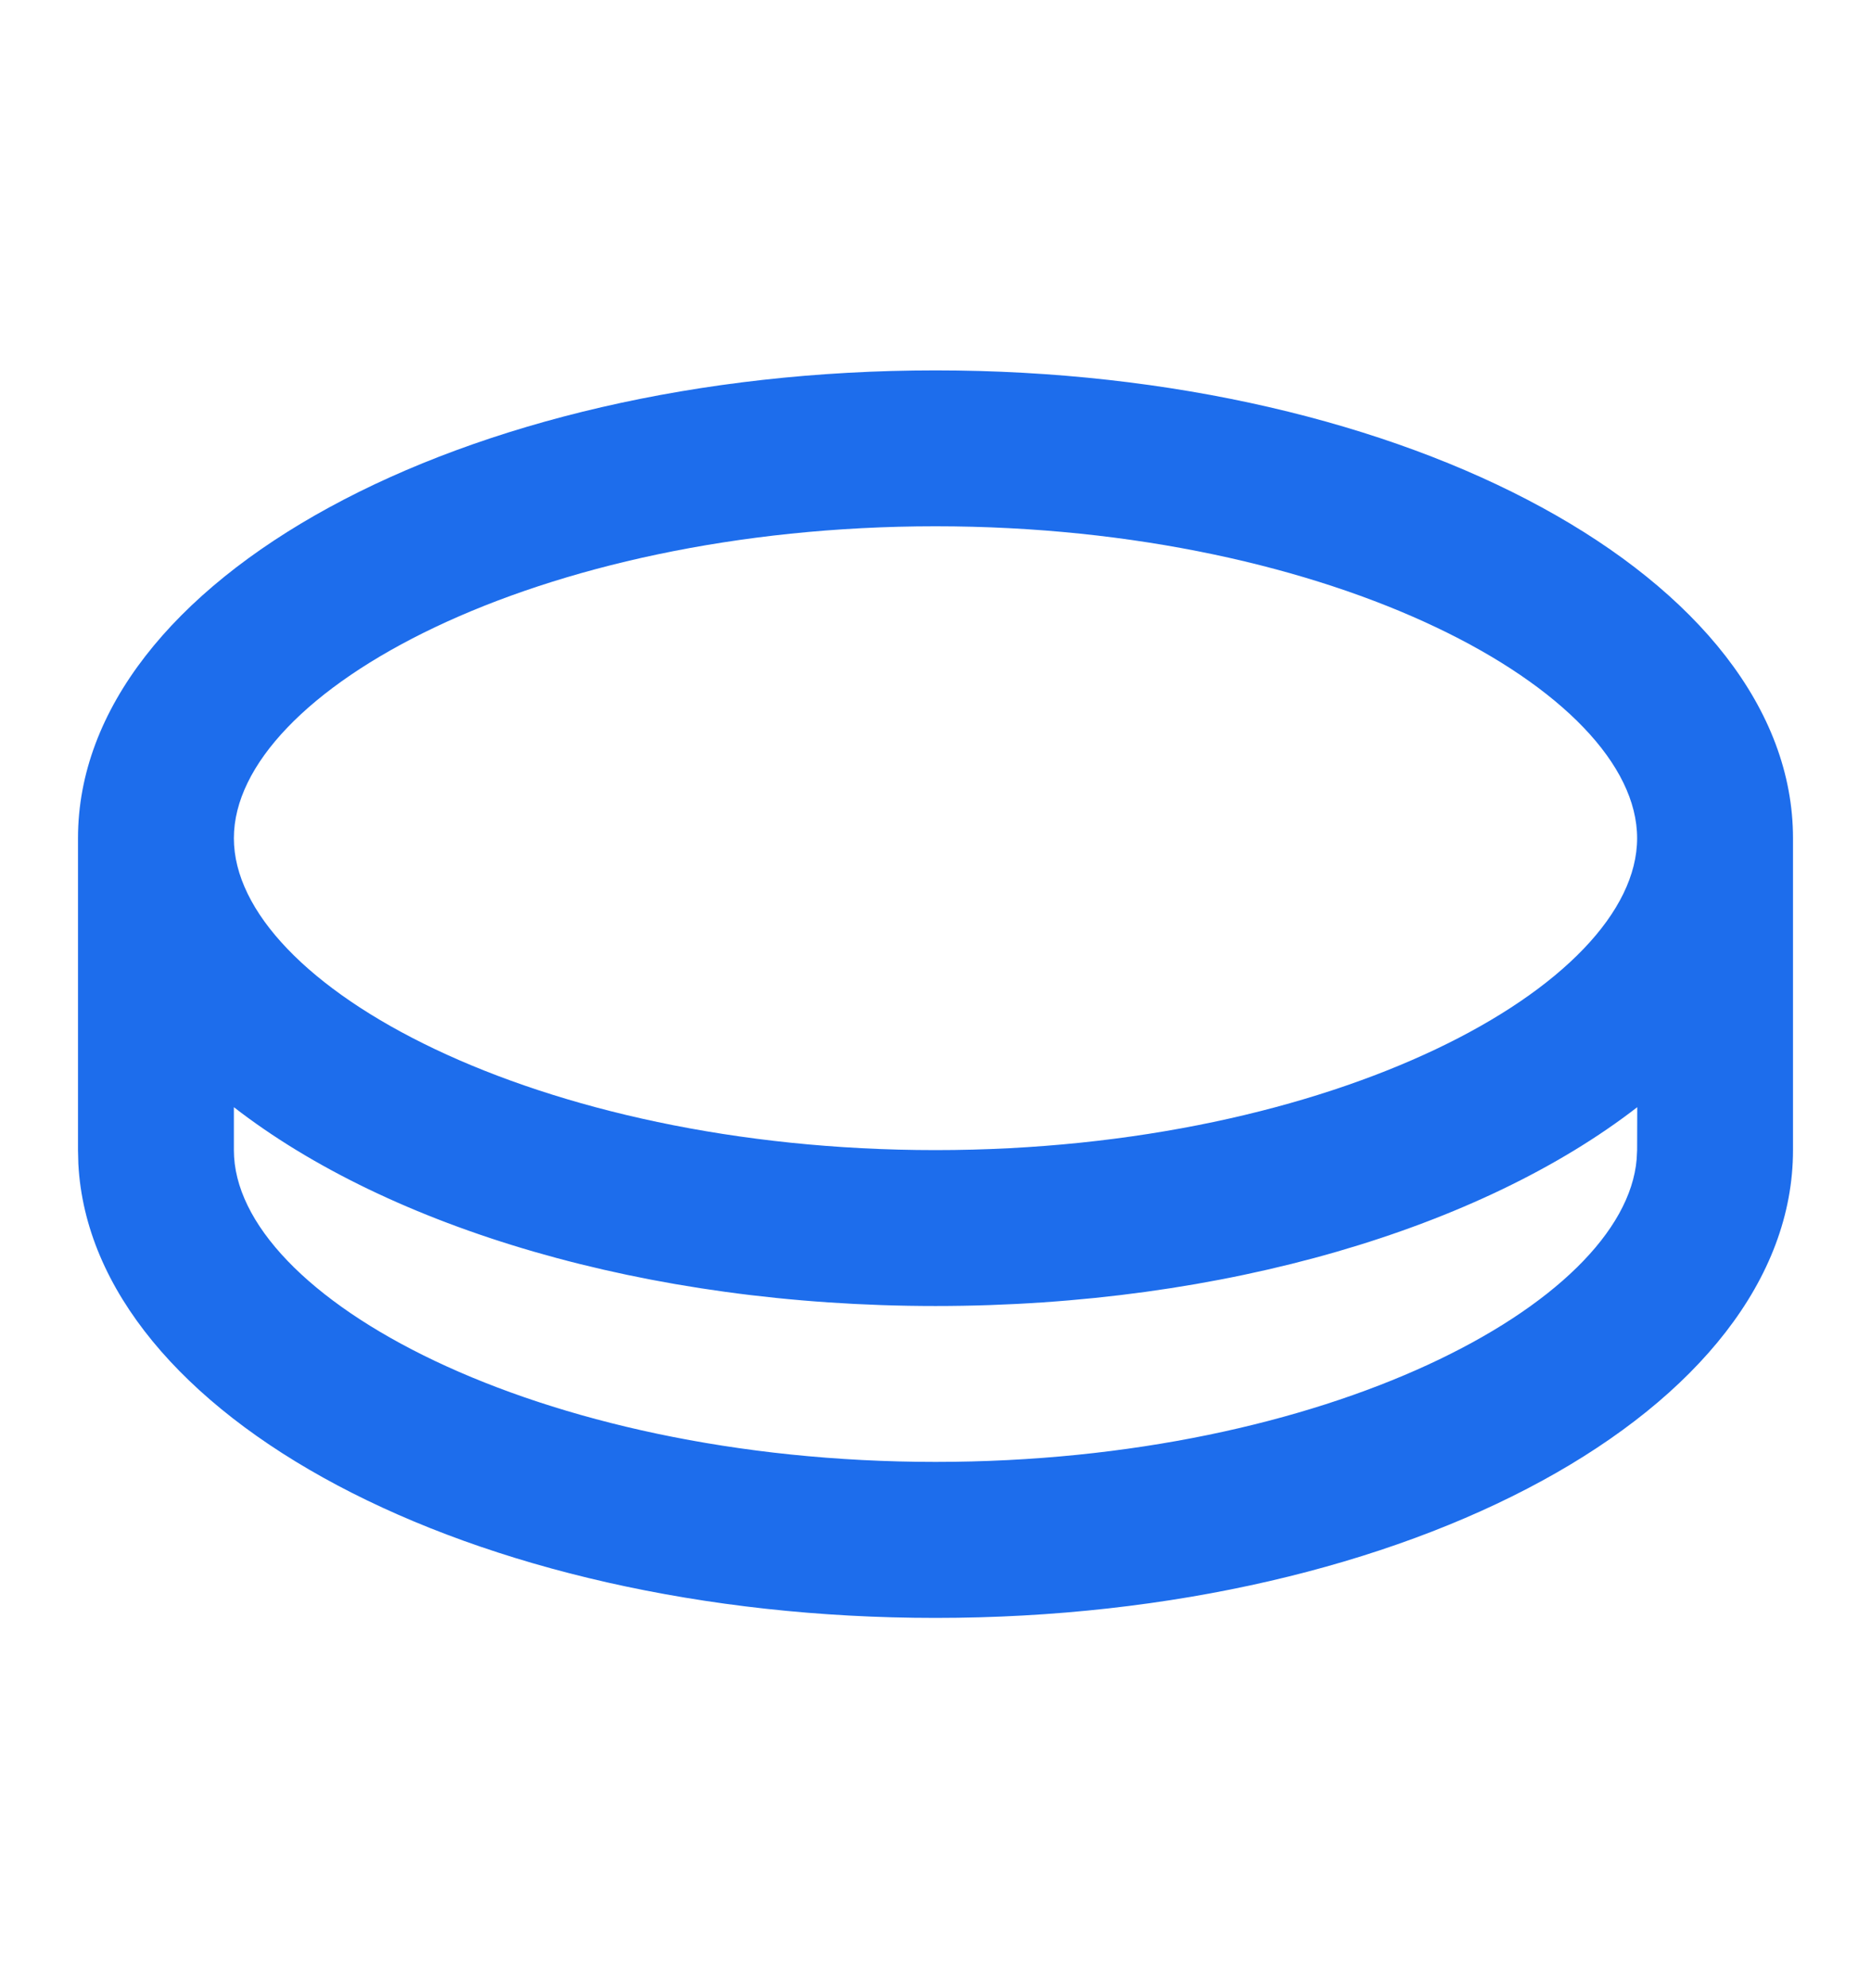 <svg width="16" height="17" viewBox="0 0 16 17" fill="none" xmlns="http://www.w3.org/2000/svg">
<path d="M8 3.167C12.05 3.167 15.333 4.958 15.333 7.167V9.834C15.333 12.043 12.05 13.834 8 13.834C4.022 13.834 0.784 12.106 0.67 9.952L0.667 9.834V7.167C0.667 4.958 3.95 3.167 8 3.167ZM8 11.167C5.52 11.167 3.326 10.496 2 9.467V9.834C2 11.088 4.588 12.5 8 12.5C11.34 12.5 13.892 11.147 13.996 9.912L14 9.834L14.001 9.467C12.674 10.495 10.48 11.167 8 11.167ZM8 4.5C4.588 4.5 2 5.912 2 7.167C2 8.422 4.588 9.834 8 9.834C11.411 9.834 14 8.422 14 7.167C14 5.912 11.411 4.5 8 4.5Z" fill="#1D6DEC"/>
</svg>
